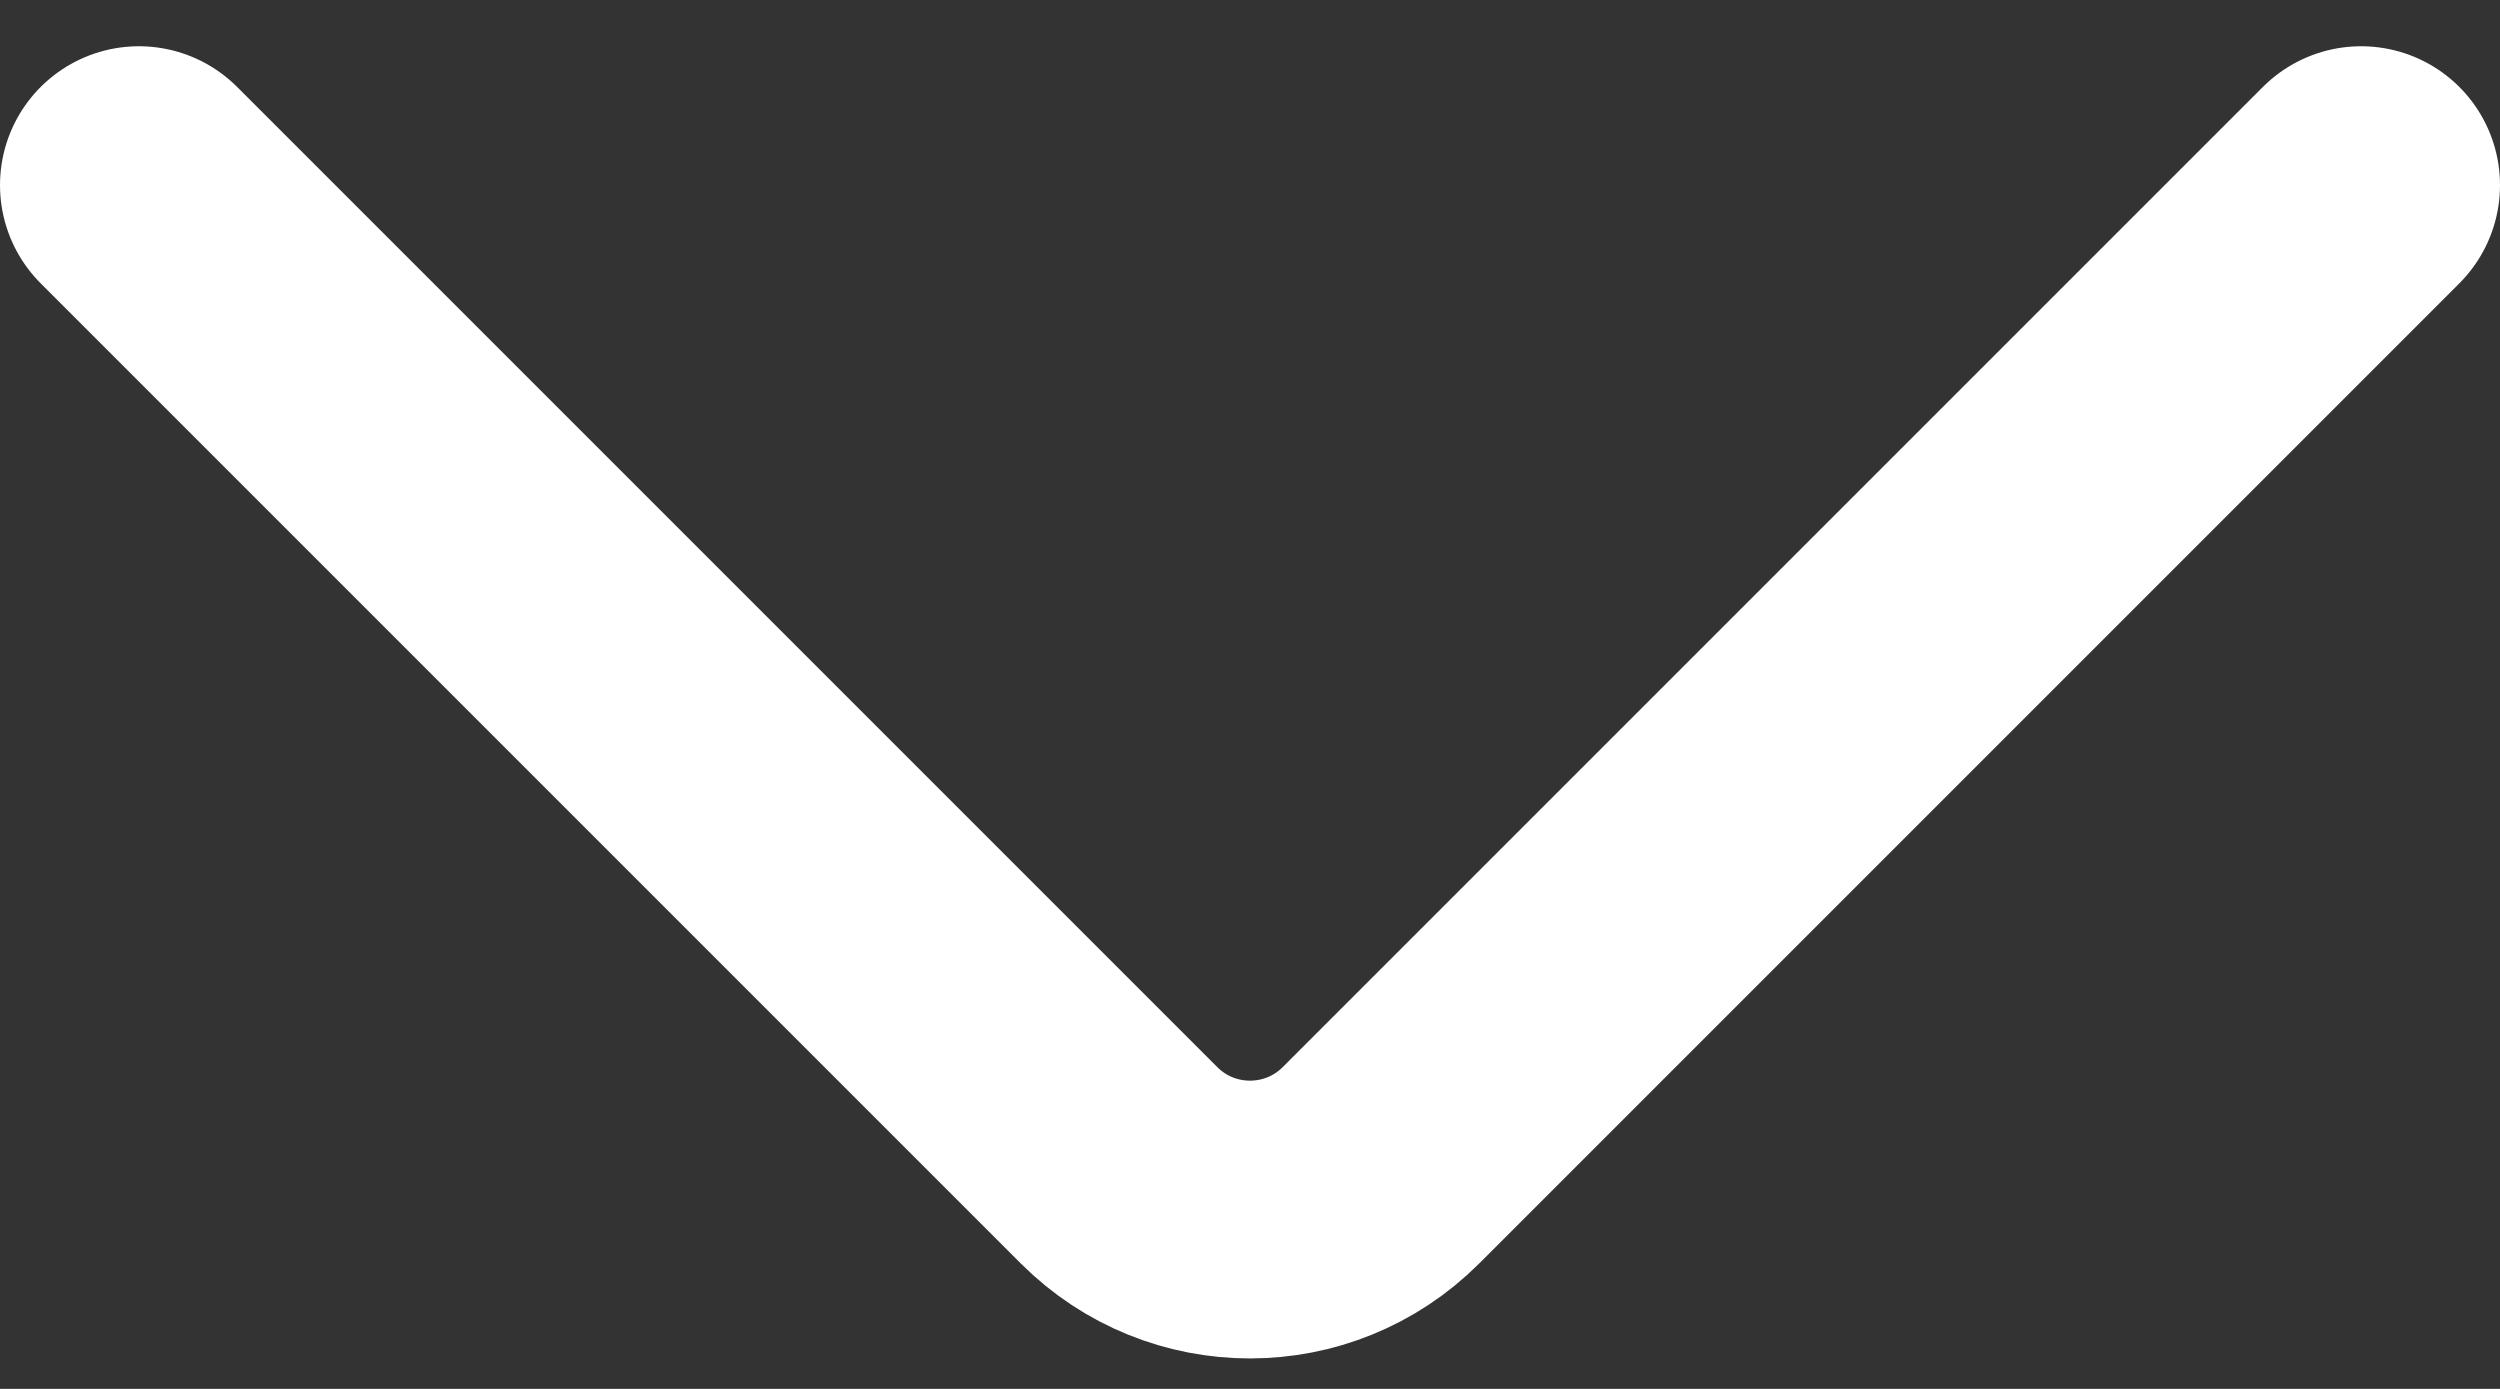 <svg width="18" height="10" viewBox="0 0 18 10" fill="none" xmlns="http://www.w3.org/2000/svg">
<rect x="0" y="0" width="18" height="10" fill="#333333" stroke="none"/>
<path d="M17 1.333L9.943 8.39C9.422 8.911 8.578 8.911 8.057 8.39L1 1.333" stroke="white" stroke-width="2" stroke-linecap="round"/>
</svg>
